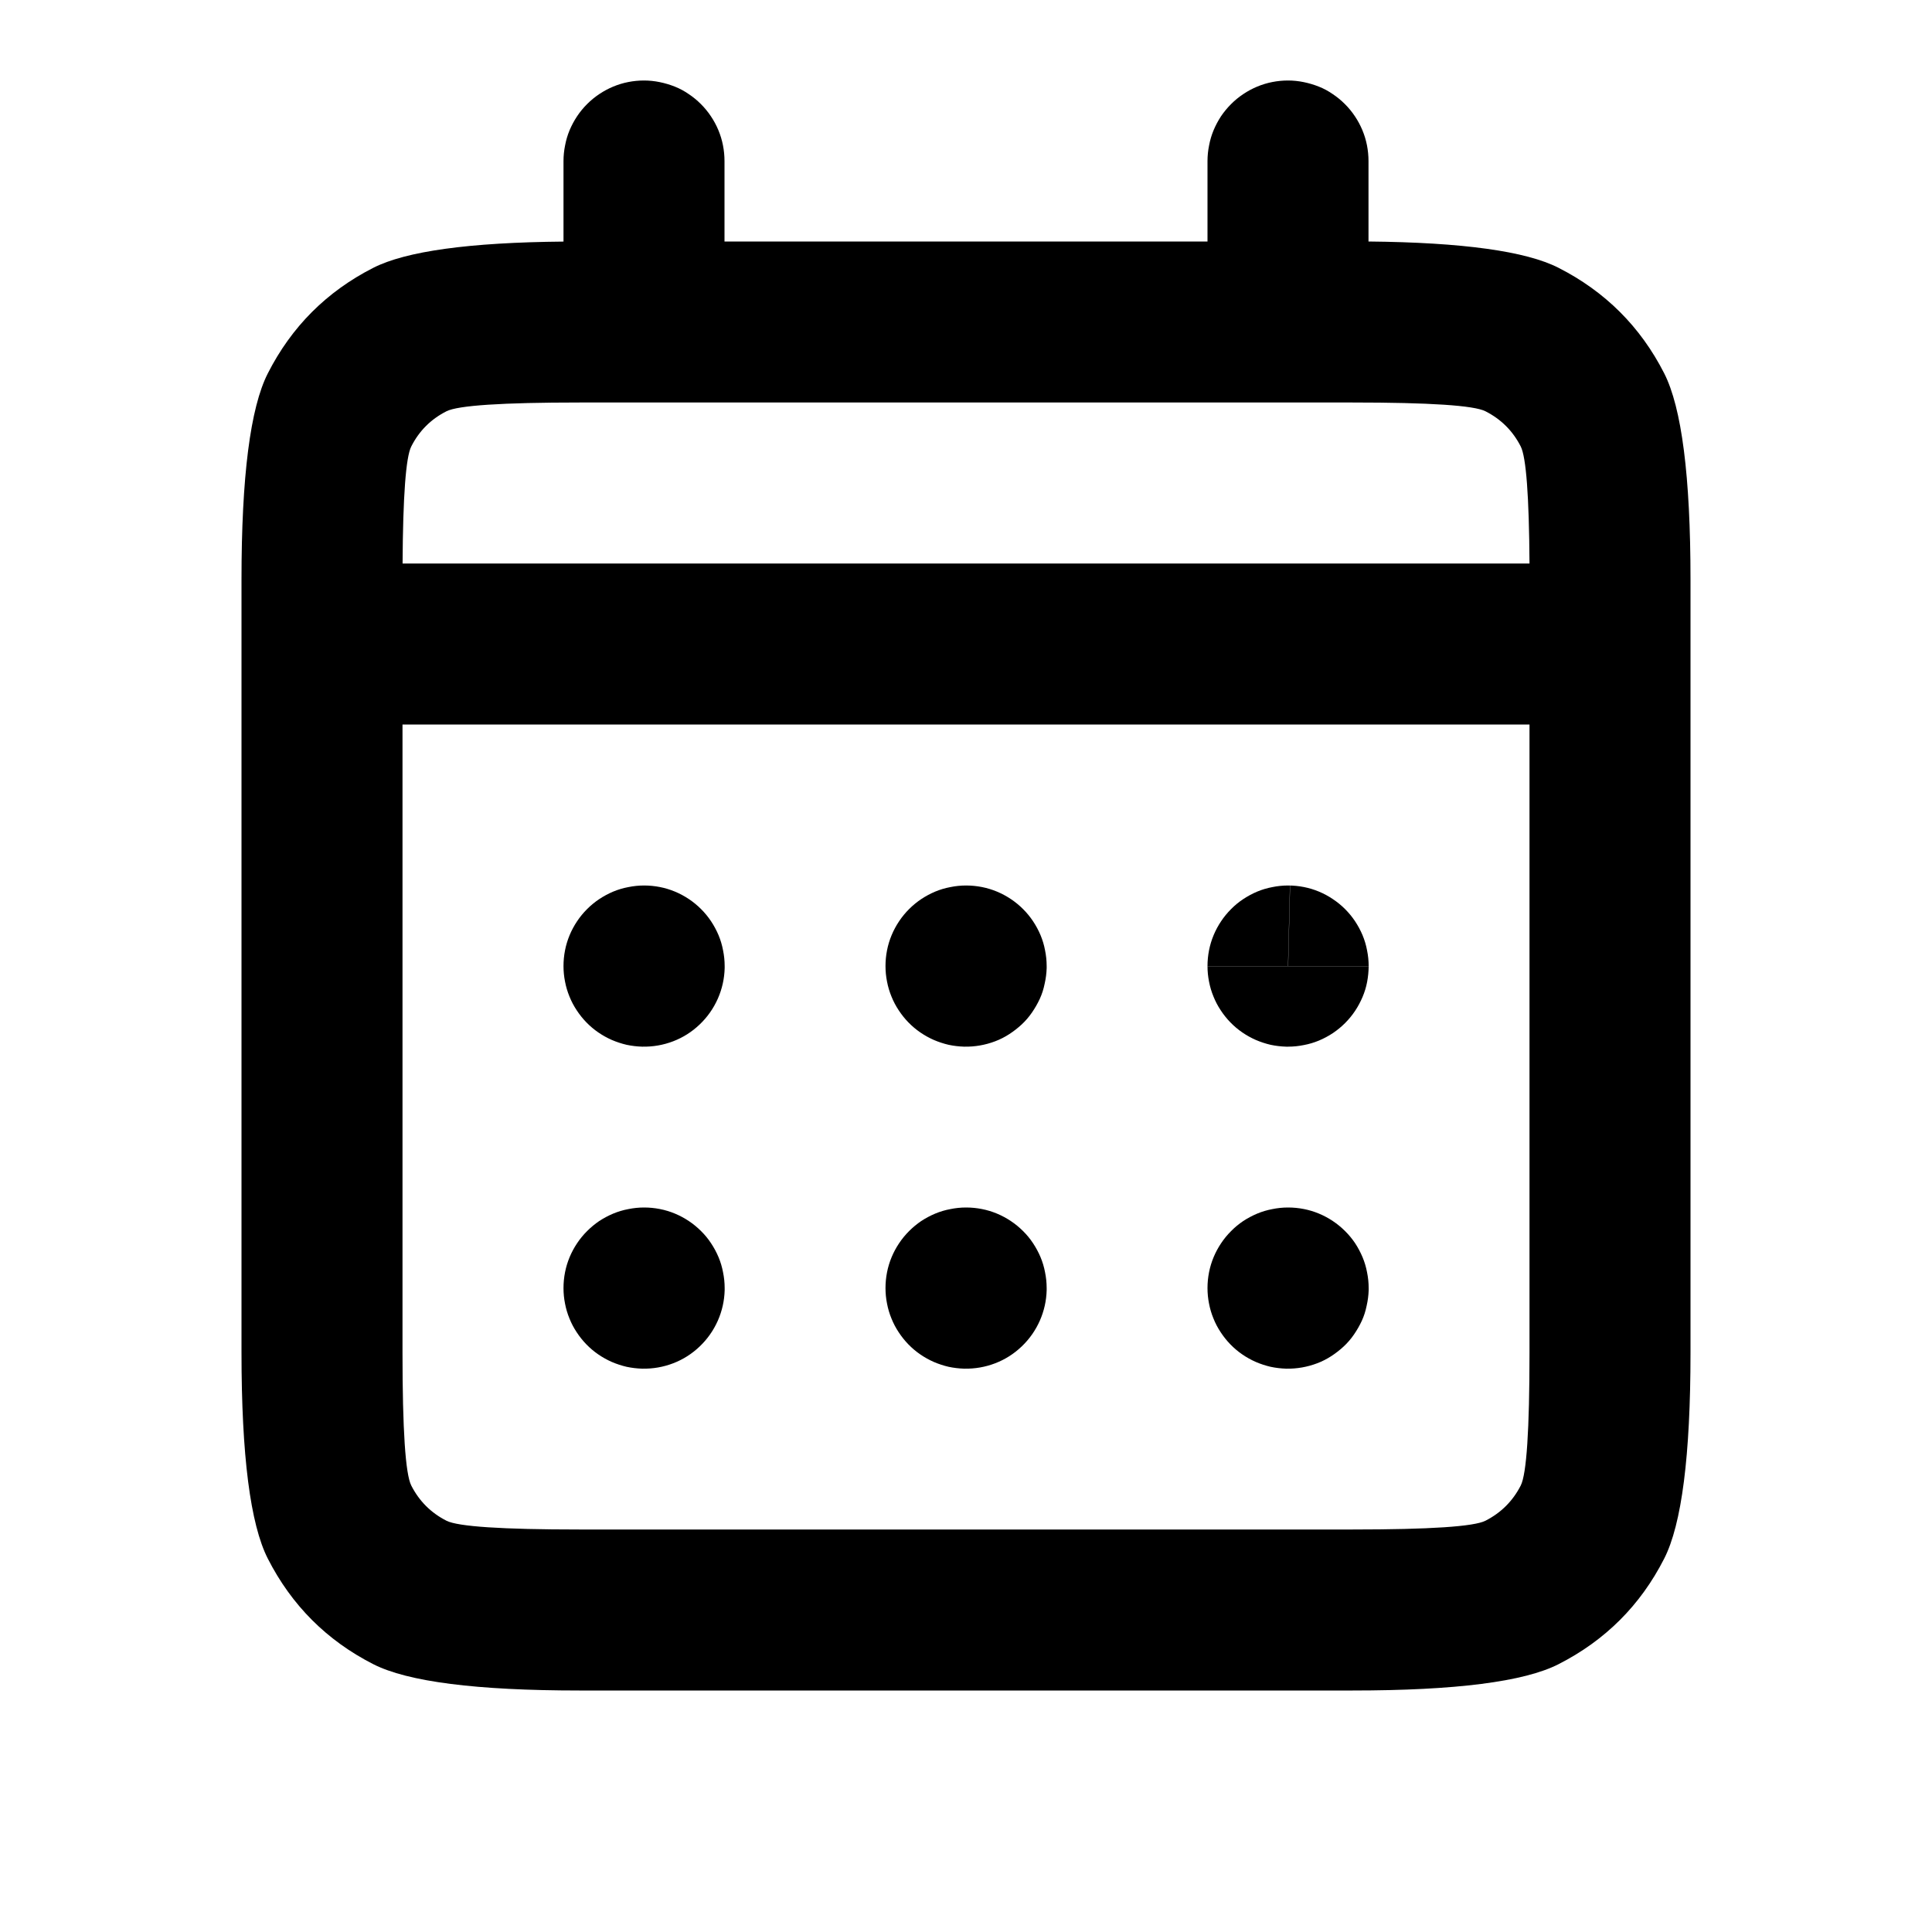 <svg xmlns="http://www.w3.org/2000/svg" width="24" height="24" fill="none" id="calendar">
  <defs>
    <clipPath id="a">
      <rect width="24" height="24" rx="0"></rect>
    </clipPath>
  </defs>
  <g clip-path="url(#a)">
    <path fill="#000" fill-rule="evenodd" d="M7 2q0-.098.02-.195.018-.097.056-.188.038-.09.093-.173.054-.081.124-.151t.151-.124q.082-.055.173-.093t.188-.057T8 1t.195.02.188.056.173.093q.081.054.151.124t.124.151q.055.082.093.173t.057.188T9 2v1h6V2q0-.098.02-.195.018-.097.056-.188.038-.09.092-.173.055-.081.125-.151t.151-.124q.082-.055.173-.093t.188-.057T16 1t.195.02.188.056.173.093q.081.054.151.124t.124.151q.055.082.093.173t.057.188T17 2v1q1.754.017 2.361.327.87.443 1.312 1.31.327.642.327 2.56v9.607q0 1.917-.327 2.558-.442.868-1.312 1.311-.64.327-2.558.327H7.197q-1.918 0-2.56-.327-.867-.442-1.31-1.311Q3 18.72 3 16.8V7.2q0-1.92.327-2.562.442-.869 1.31-1.311.609-.31 2.363-.326zm12 7H5v7.8q0 1.44.109 1.654.148.29.437.437.213.109 1.65.109h9.607q1.437 0 1.65-.109.29-.148.438-.437.109-.214.109-1.65zm-.109-3.454Q18.992 5.744 19 7H5.001q.007-1.256.108-1.454.147-.29.437-.437Q5.76 5 7.2 5h9.6q1.44 0 1.653.109.291.148.438.437M7 12v.002q0 .097.019.192.018.095.055.185.036.09.09.171.053.081.12.15.068.07.148.125t.169.094q.089.038.183.06.095.02.192.023h.002q.2.004.385-.067t.33-.21q.143-.137.224-.319.08-.182.085-.38V12q0-.098-.02-.195-.018-.097-.056-.188-.038-.09-.093-.173-.054-.081-.124-.151t-.151-.124q-.082-.055-.173-.093t-.188-.057T8.002 11H8q-.098 0-.195.02-.097.018-.188.056-.09.038-.173.093-.081.054-.151.124t-.124.151q-.055.082-.093.173t-.057.188T7 12m4 0v.002q0 .097.019.192.018.095.055.185.036.09.09.171.053.081.12.15.068.07.148.125t.169.094q.089.038.183.06.095.02.192.023h.002q.099.002.196-.015t.189-.052.175-.089.154-.12.128-.149.097-.17.06-.187q.022-.096.025-.195V12q0-.098-.02-.195-.018-.097-.056-.188-.038-.09-.093-.173-.054-.081-.124-.151t-.151-.124q-.082-.055-.173-.093t-.188-.057-.195-.019H12q-.098 0-.195.02-.097.018-.188.056-.09.038-.173.093-.081.054-.151.124t-.124.151q-.055.082-.093.173t-.057.188T11 12m6.002 0q0-.098-.02-.195-.018-.097-.056-.188-.038-.09-.093-.173-.054-.081-.124-.151t-.152-.124q-.081-.055-.172-.093t-.188-.057Q16.1 11 16.002 11H16q-.098 0-.195.02-.097.018-.188.056-.09.038-.173.093-.082.054-.151.124-.07.07-.124.151-.055.082-.093.173t-.057.188T15 12v.002q0 .097.019.192.018.095.055.185.036.09.09.171.053.081.12.15.068.07.148.125t.169.094q.089.038.183.06.095.02.192.023h.026q.098 0 .195-.02.097-.018.188-.056.09-.038.172-.092.082-.055.152-.125t.124-.151.093-.173.057-.188.019-.195zM7 16v.002q0 .097.019.192.018.095.055.185.036.09.09.171.053.081.12.15.068.07.148.125t.169.094q.089.038.183.06.095.02.192.023h.002q.2.004.385-.067t.33-.21q.143-.137.224-.319.08-.182.085-.38V16q0-.098-.02-.195-.018-.097-.056-.188-.038-.09-.093-.173-.054-.082-.124-.151-.07-.07-.151-.124-.082-.055-.173-.093t-.188-.057T8.002 15H8q-.098 0-.195.02-.097.018-.188.056-.09.038-.173.092-.081.055-.151.125t-.124.151q-.055.082-.093.173t-.057.188T7 16m4 0v.002q0 .097.019.192.018.095.055.185.036.09.09.171.053.081.12.15.068.07.148.125t.169.094q.089.038.183.06.095.02.192.023h.002q.2.004.385-.067t.33-.21q.143-.137.224-.319.08-.182.085-.38V16q0-.098-.02-.195-.018-.097-.056-.188-.038-.09-.093-.173-.054-.082-.124-.151-.07-.07-.151-.124-.082-.055-.173-.093t-.188-.057-.195-.019H12q-.098 0-.195.02-.097.018-.188.056-.09.038-.173.092-.081.055-.151.125t-.124.151q-.055.082-.093.173t-.057.188T11 16m4 0v.002q0 .097.019.192.018.095.055.185.036.09.09.171.053.081.12.15.068.07.148.125t.169.094q.089.038.183.06.095.02.192.023h.002q.099.002.196-.015t.189-.052.175-.089.154-.12.128-.149.097-.17.06-.187q.022-.096.025-.194V16q0-.098-.02-.195-.018-.097-.056-.188-.038-.09-.092-.173-.055-.082-.125-.151-.07-.07-.151-.124-.082-.055-.173-.093t-.188-.057-.195-.019H16q-.098 0-.195.02-.097.018-.188.056-.09.038-.173.092-.082.055-.151.125-.07.07-.124.151-.055.082-.093.173t-.057.188T15 16m1.002-3.998H17V12h-.998l.024-.998h-.002L16 12h-.998v.002h1"></path>
  </g>
</svg>
